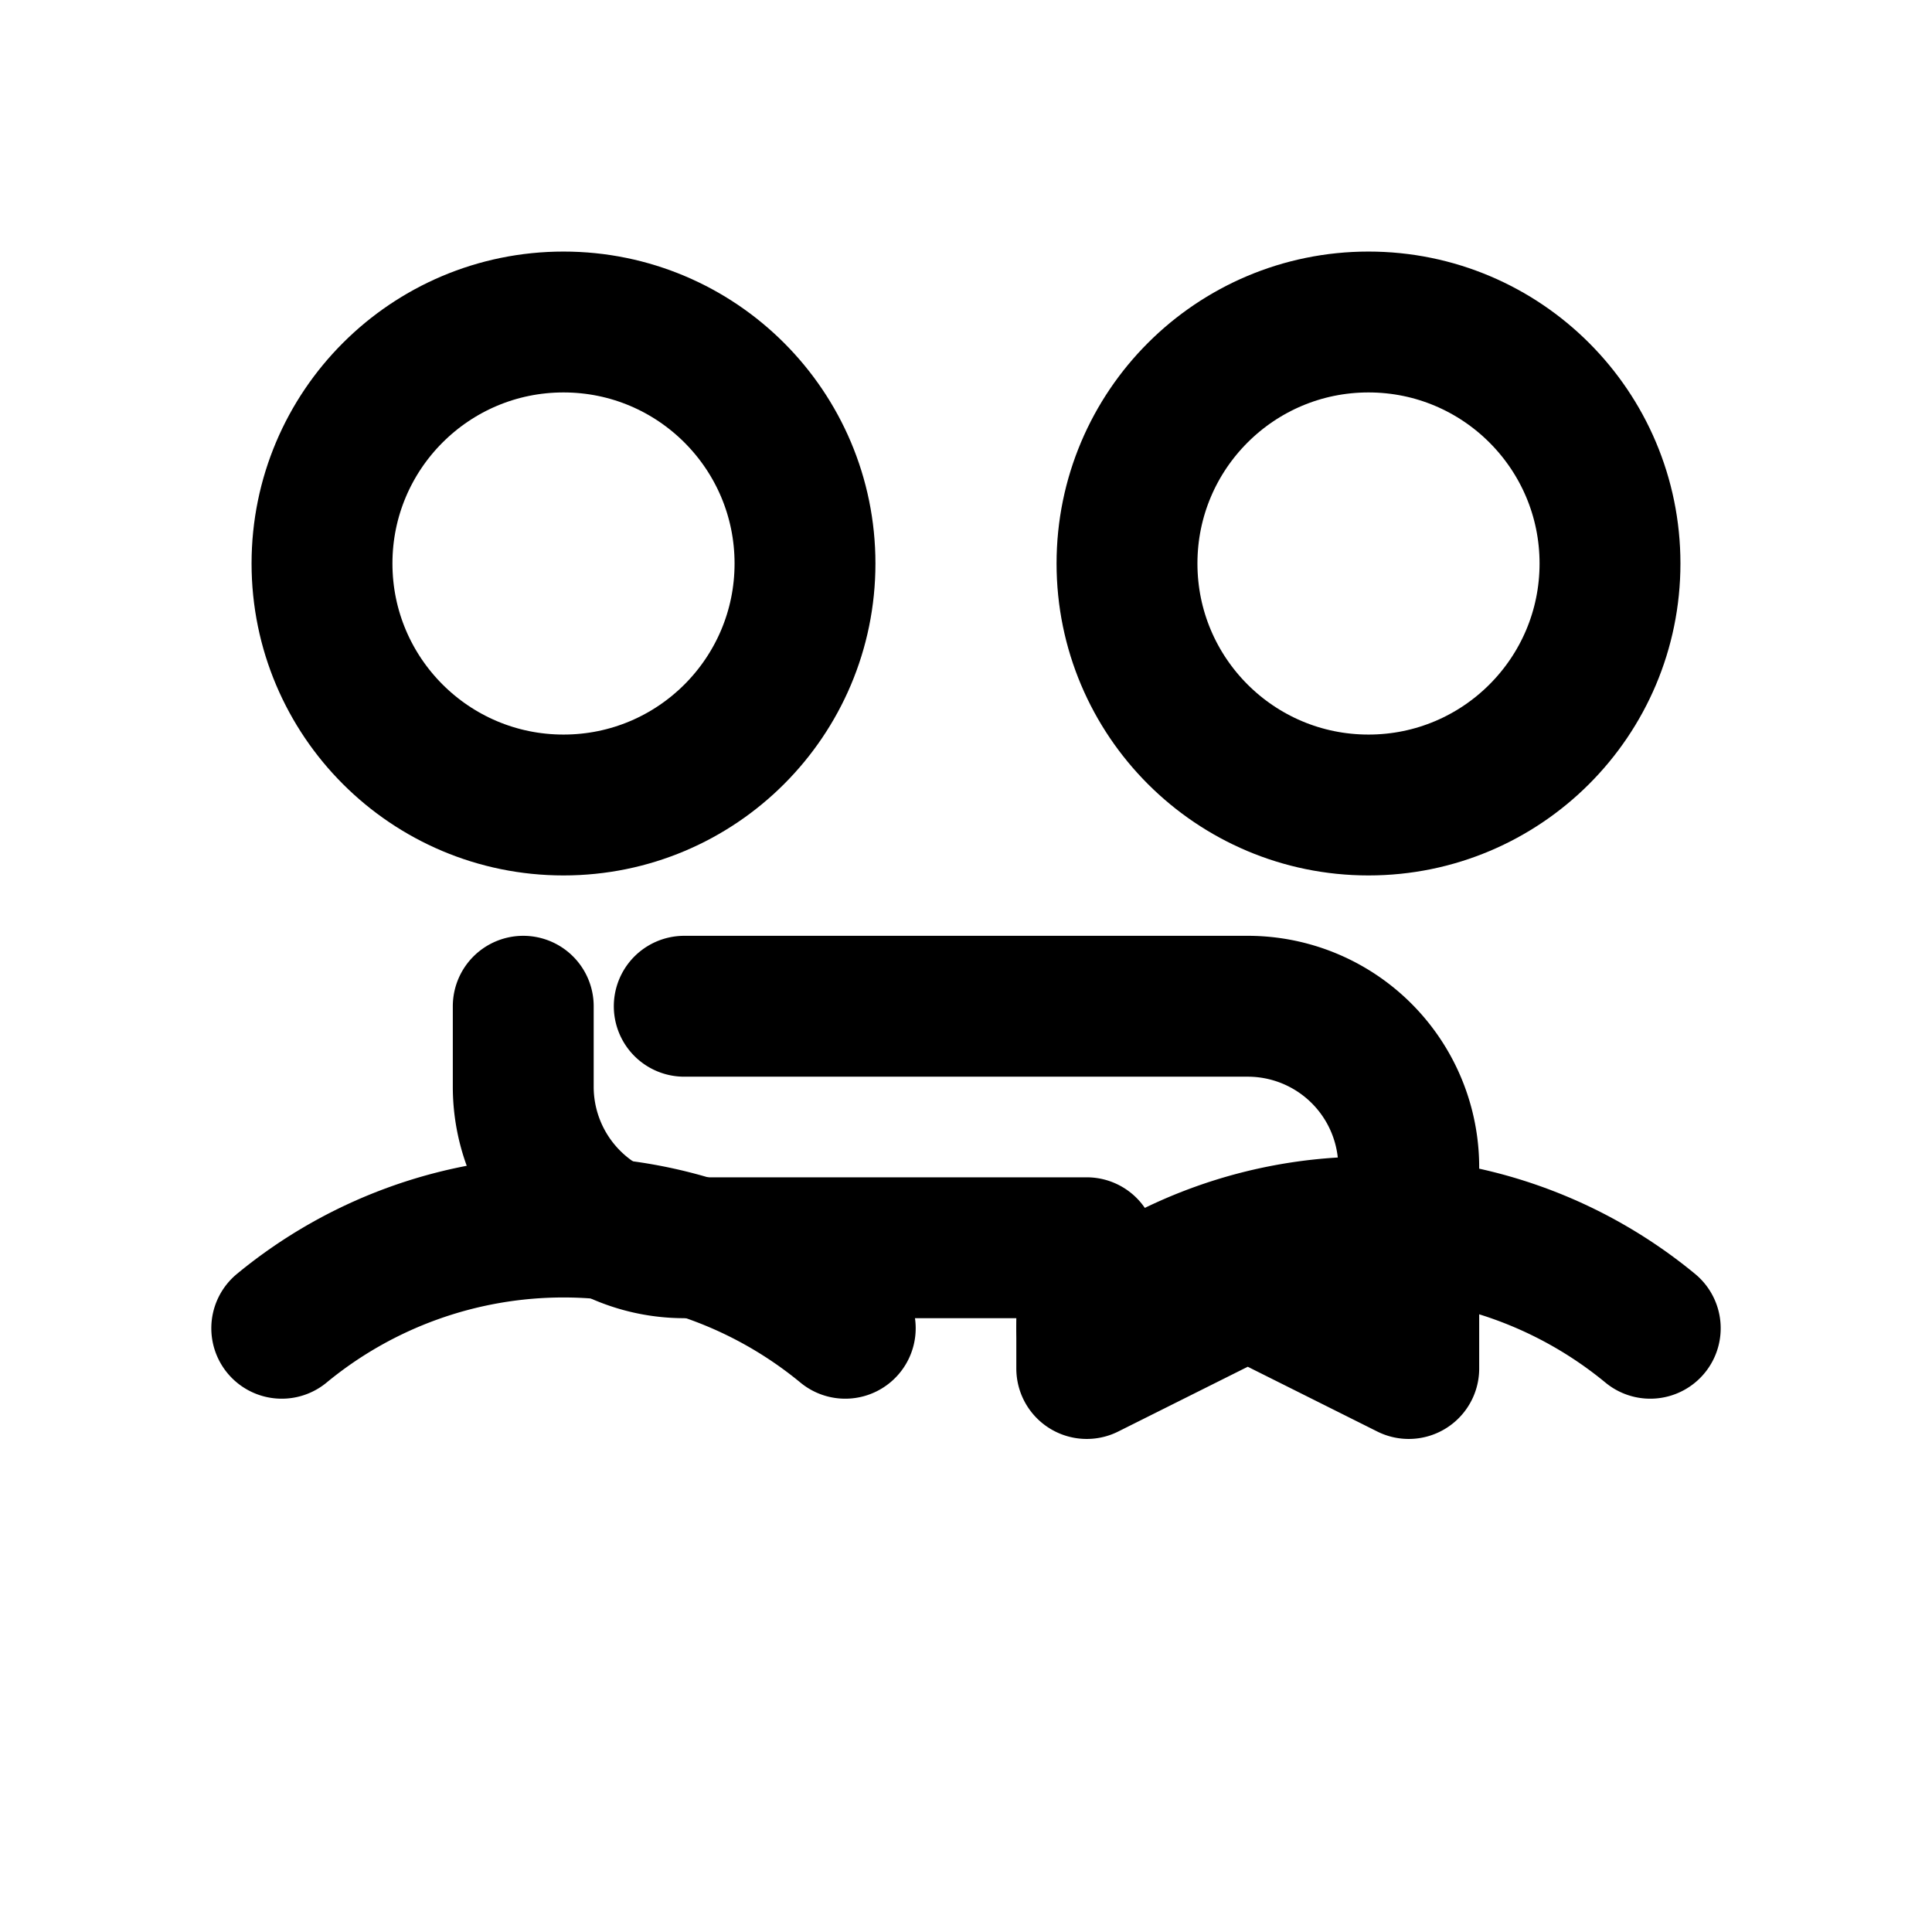 <svg xmlns="http://www.w3.org/2000/svg" width="128" height="128" viewBox="0 0 24 24" fill="none" stroke="currentColor" stroke-width="1.75" stroke-linecap="round" stroke-linejoin="round" role="img" aria-labelledby="title desc">
  <title id="title">Collaboration Illustration</title>
  <desc id="desc">Two user avatars with a shared chat bubble</desc>
  <circle cx="7" cy="7" r="3"></circle>
  <circle cx="17" cy="7" r="3"></circle>
  <path d="M3.5 16.5a5.5 5.5 0 0 1 7 0M13.5 16.5a5.5 5.5 0 0 1 7 0"></path>
  <path d="M8.5 12.5h7a2 2 0 0 1 2 2v2.5l-2-1-2 1v-1.5h-5a2 2 0 0 1-2-2v-1"></path>
</svg>
